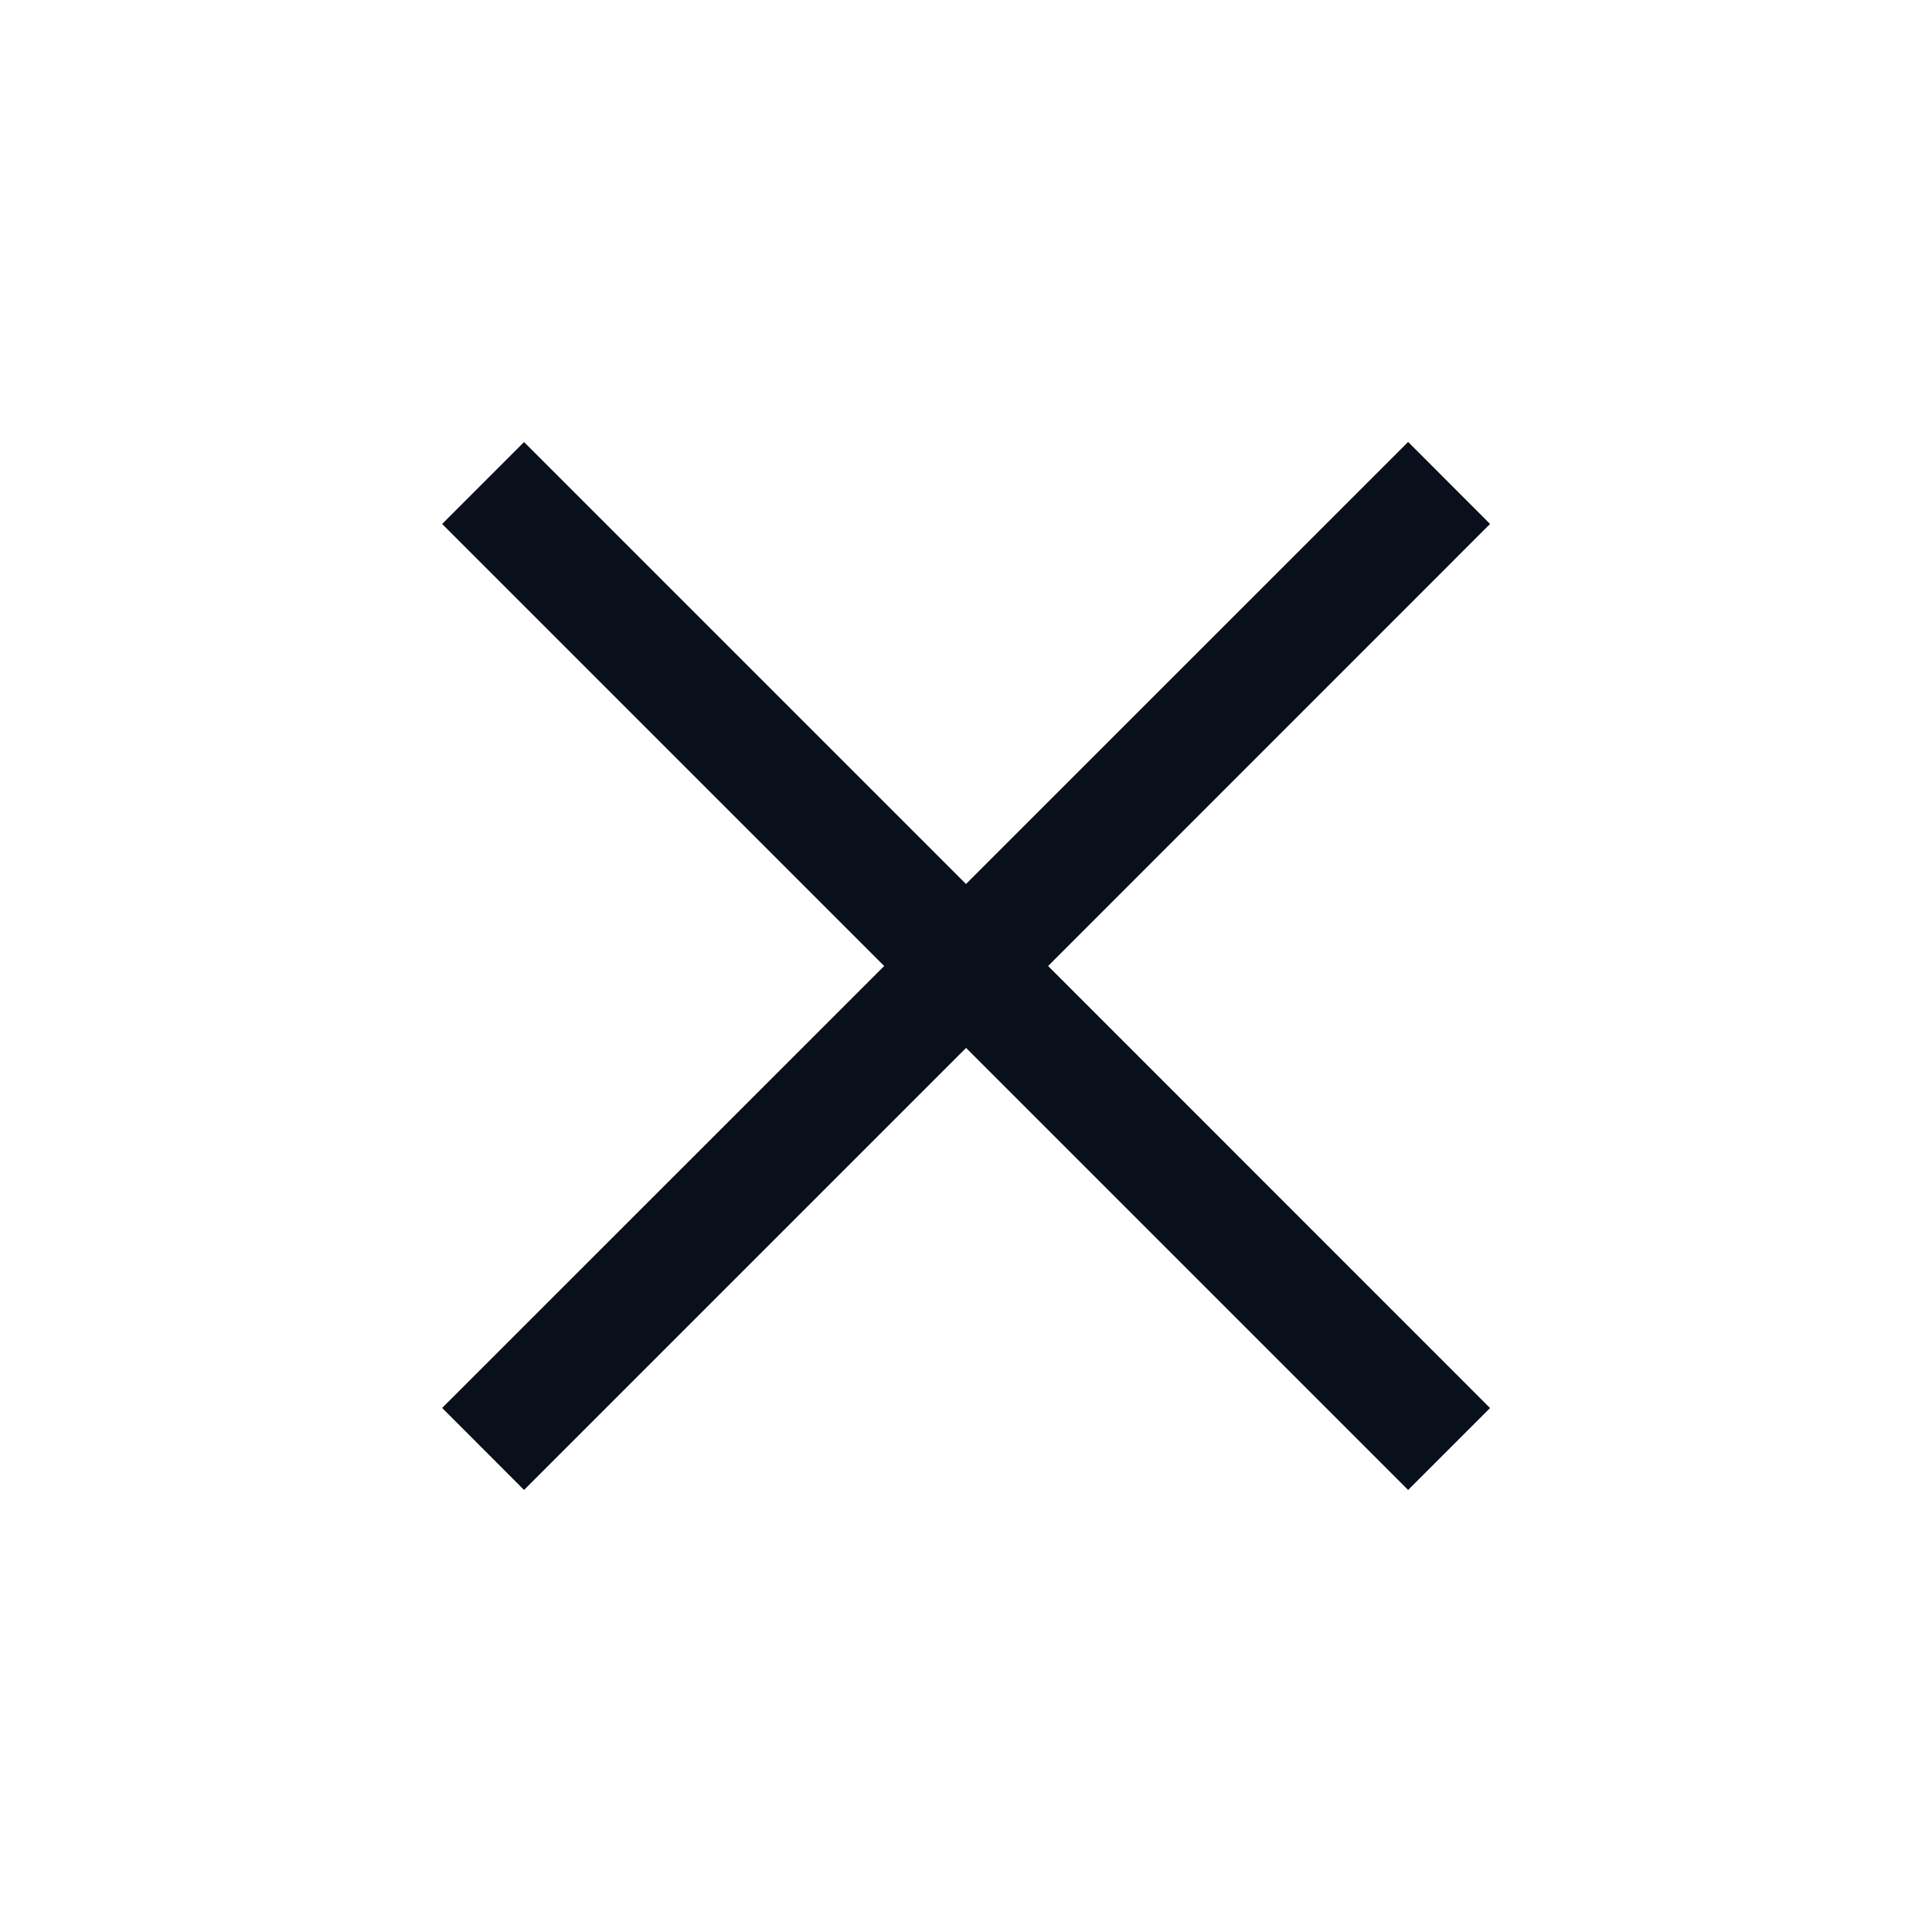 <svg
  xmlns="http://www.w3.org/2000/svg"
  width="20"
  height="20"
  fill="none"
  viewBox="0 0 20 20"
>
  <path
    fill="#09101C"
    fill-rule="evenodd"
    d="m9.153 10-4.576 4.575.848.849 4.576-4.576 4.576 4.576.848-.848L10.85 10l4.575-4.576-.848-.849L10 9.151 5.425 4.576l-.848.848L9.153 10Z"
    clip-rule="evenodd"
  />
</svg>

